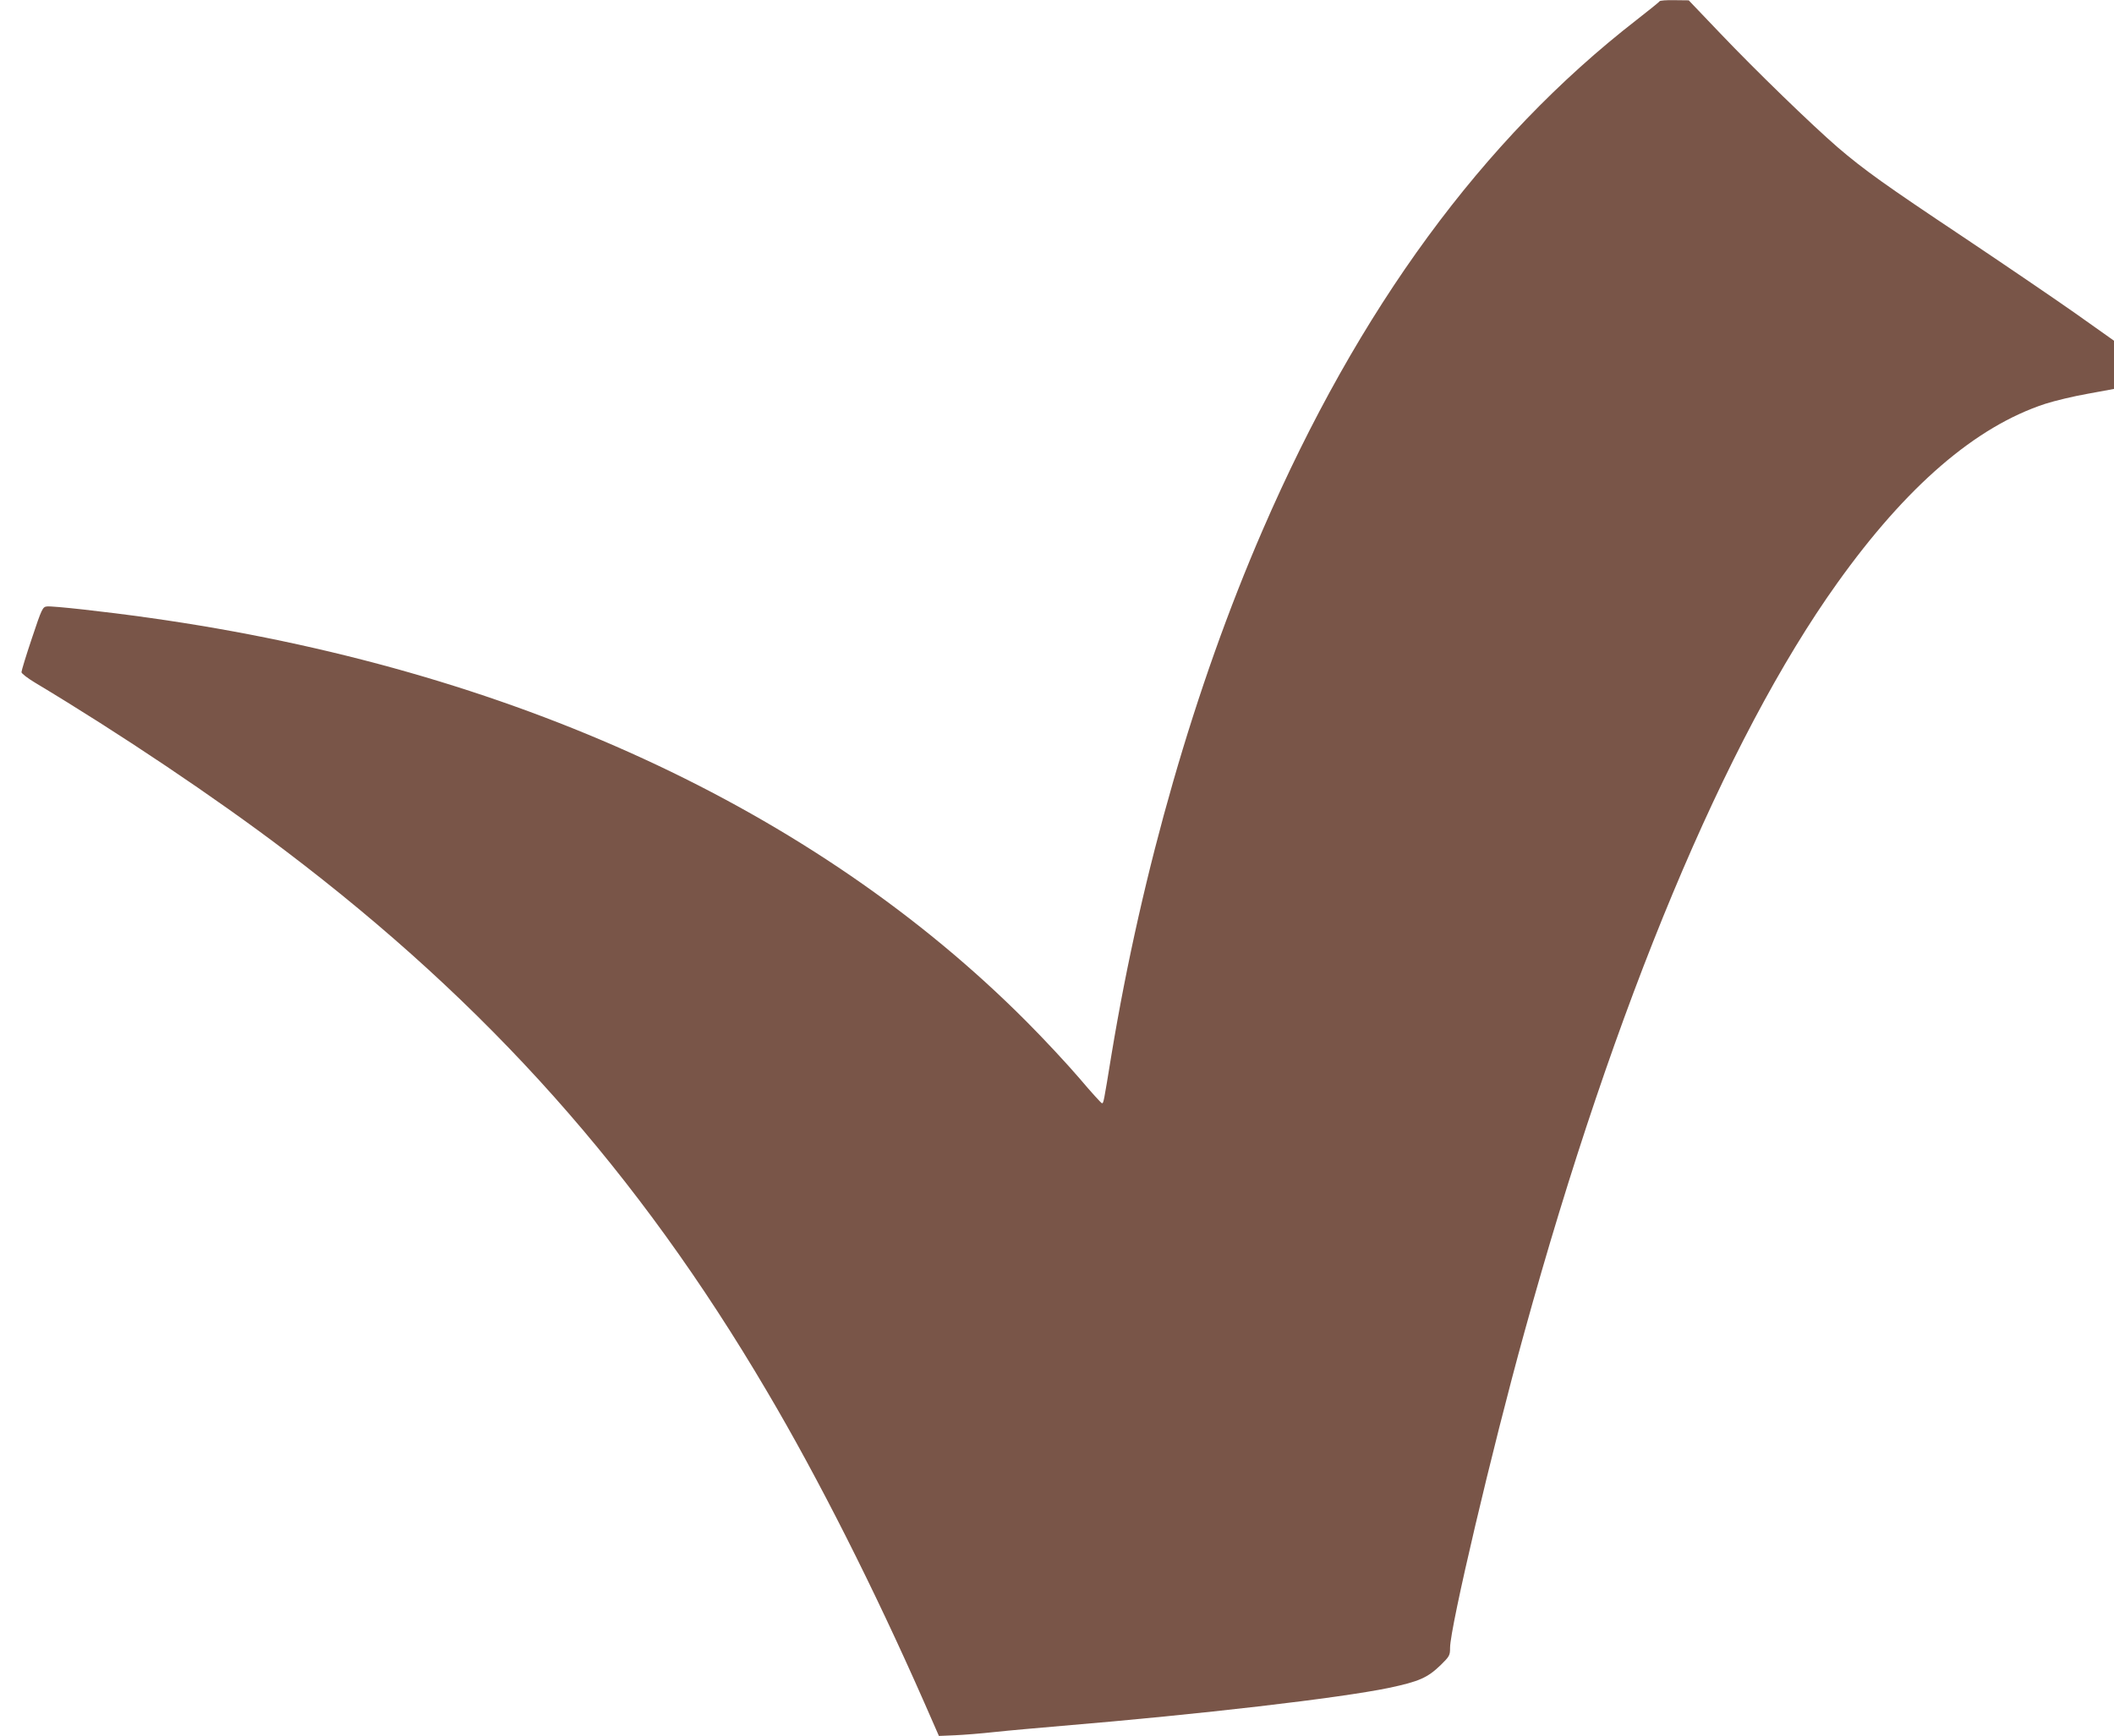 <?xml version="1.0" standalone="no"?>
<!DOCTYPE svg PUBLIC "-//W3C//DTD SVG 20010904//EN"
 "http://www.w3.org/TR/2001/REC-SVG-20010904/DTD/svg10.dtd">
<svg version="1.0" xmlns="http://www.w3.org/2000/svg"
 width="1280pt" height="1051pt" viewBox="0 0 1280 1051"
 preserveAspectRatio="xMidYMid meet">
<g transform="translate(0,1051) scale(0.1,-0.1)"
fill="#795548" stroke="none">
<path d="M10048 10502 c-1 -4 -64 -54 -138 -112 -933 -724 -1684 -1748 -2265
-3090 -410 -945 -730 -2059 -915 -3175 -48 -295 -48 -295 -58 -295 -4 0 -66
68 -137 152 -72 84 -215 238 -320 343 -1284 1289 -3126 2137 -5310 2444 -269
38 -587 73 -621 69 -26 -3 -31 -13 -91 -193 -35 -104 -63 -196 -63 -205 0 -8
38 -37 83 -64 512 -307 1090 -695 1512 -1015 1233 -934 2139 -1951 2918 -3274
311 -526 649 -1195 953 -1885 l89 -203 95 4 c52 2 163 11 245 20 83 9 265 25
405 37 838 70 1681 168 1980 230 183 39 233 61 313 138 54 53 57 59 57 105 0
122 255 1206 449 1907 549 1991 1218 3592 1895 4539 419 587 838 948 1260
1086 56 18 172 46 258 61 l158 29 0 146 0 146 -237 168 c-131 92 -434 298
-673 458 -477 318 -603 408 -763 545 -155 134 -494 462 -712 691 l-190 199
-87 1 c-47 1 -88 -2 -90 -7z"/>
</g>
</svg>
